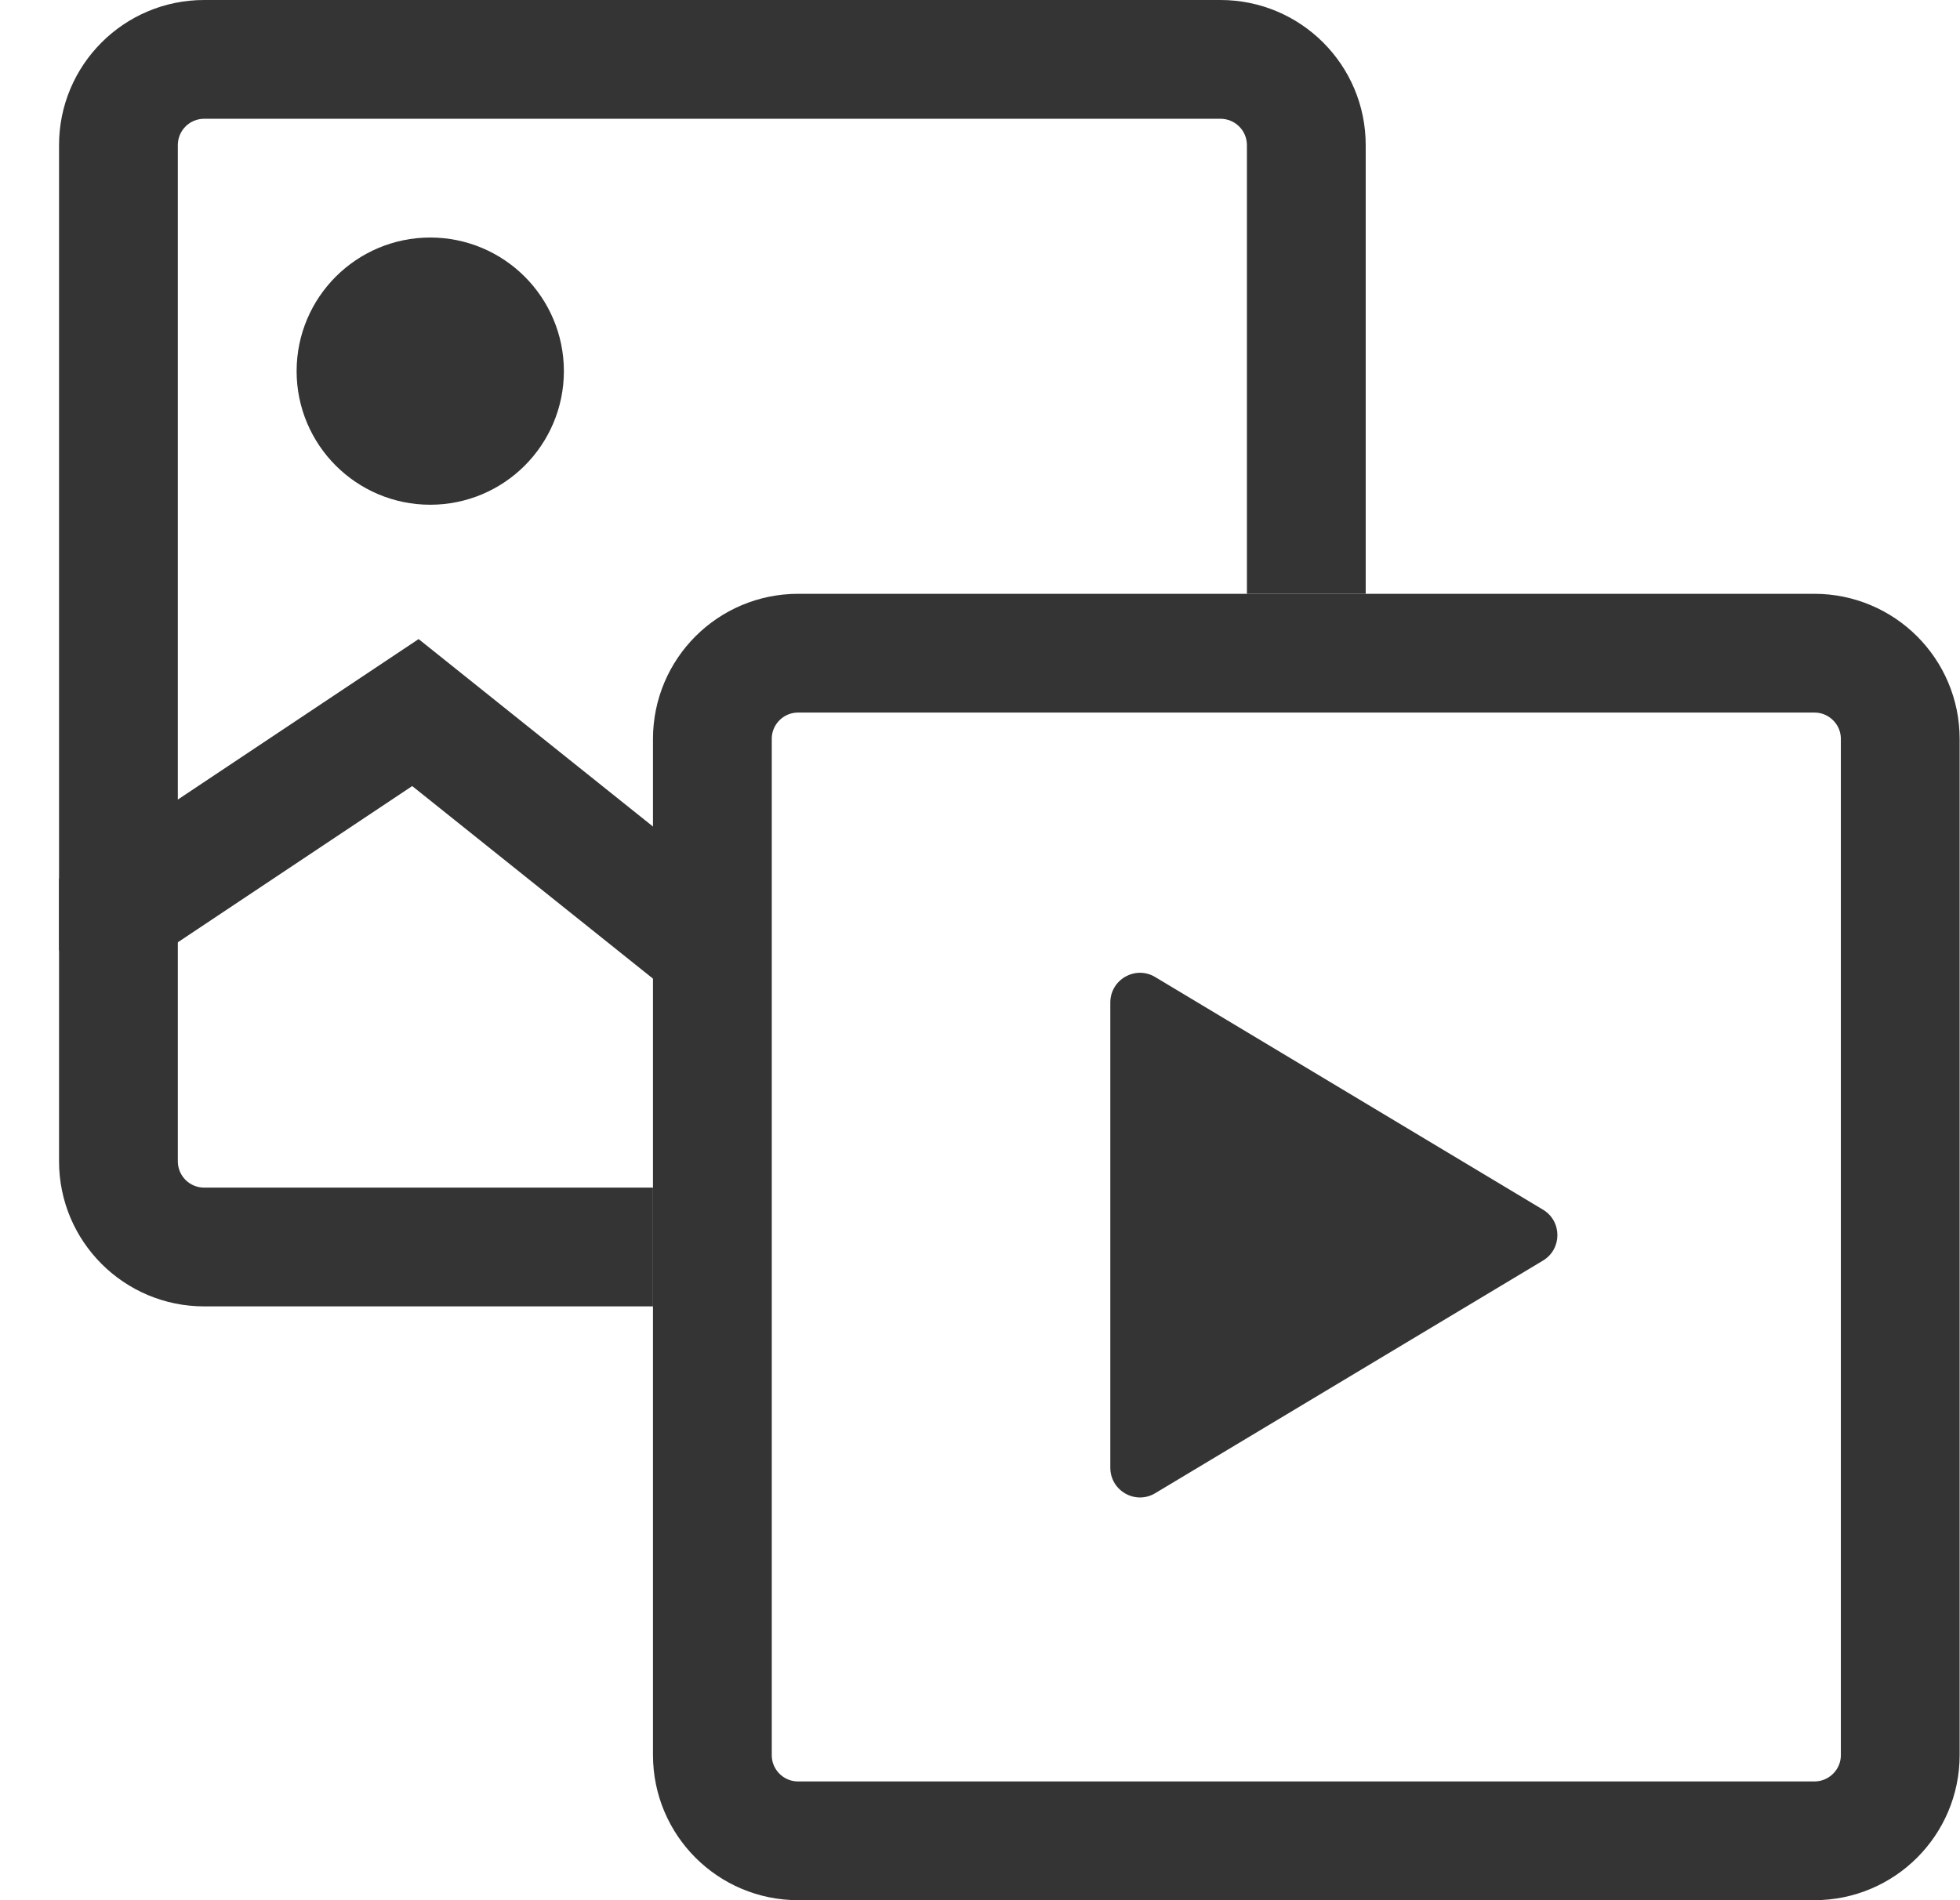 <svg xmlns="http://www.w3.org/2000/svg" fill="none" viewBox="0.17 0 16.5 16">
<g id="Icon" clip-path="url(#clip0_5090_228)">
<path id="Subtract" fill-rule="evenodd" clip-rule="evenodd" d="M1.889 1H10.444C10.567 1 10.667 1.099 10.667 1.222V5H11.667V1.222C11.667 0.547 11.12 0 10.444 0H1.889C1.214 0 0.667 0.547 0.667 1.222V9.778C0.667 10.453 1.214 11 1.889 11H5.667V10H1.889C1.766 10 1.667 9.901 1.667 9.778V1.222C1.667 1.099 1.766 1 1.889 1Z" fill="#343434"/>
<path id="Vector" d="M6.167 8L3.667 6L0.667 8" stroke="#343434"/>
<path id="Vector_2" d="M4.417 3.125C4.417 3.47 4.137 3.75 3.792 3.75C3.447 3.75 3.167 3.47 3.167 3.125C3.167 2.78 3.447 2.5 3.792 2.5C4.137 2.5 4.417 2.78 4.417 3.125Z" fill="#343434" stroke="#343434"/>
<path id="Vector_3" d="M6.889 5.5H15.444C15.843 5.5 16.167 5.823 16.167 6.222V14.778C16.167 15.177 15.843 15.5 15.444 15.5H6.889C6.49 15.5 6.167 15.177 6.167 14.778V6.222C6.167 5.823 6.49 5.5 6.889 5.5Z" stroke="#343434"/>
<path id="Vector_4" d="M9.517 8.442C9.517 8.247 9.729 8.127 9.895 8.227L13.16 10.186C13.321 10.283 13.321 10.517 13.16 10.614L9.895 12.573C9.729 12.673 9.517 12.553 9.517 12.358V8.442Z" fill="#343434"/>
</g>
<defs>
<clipPath id="clip0_5090_228">
<rect width="16" height="16" fill="white" transform="translate(0.667)"/>
</clipPath>
</defs>
</svg>